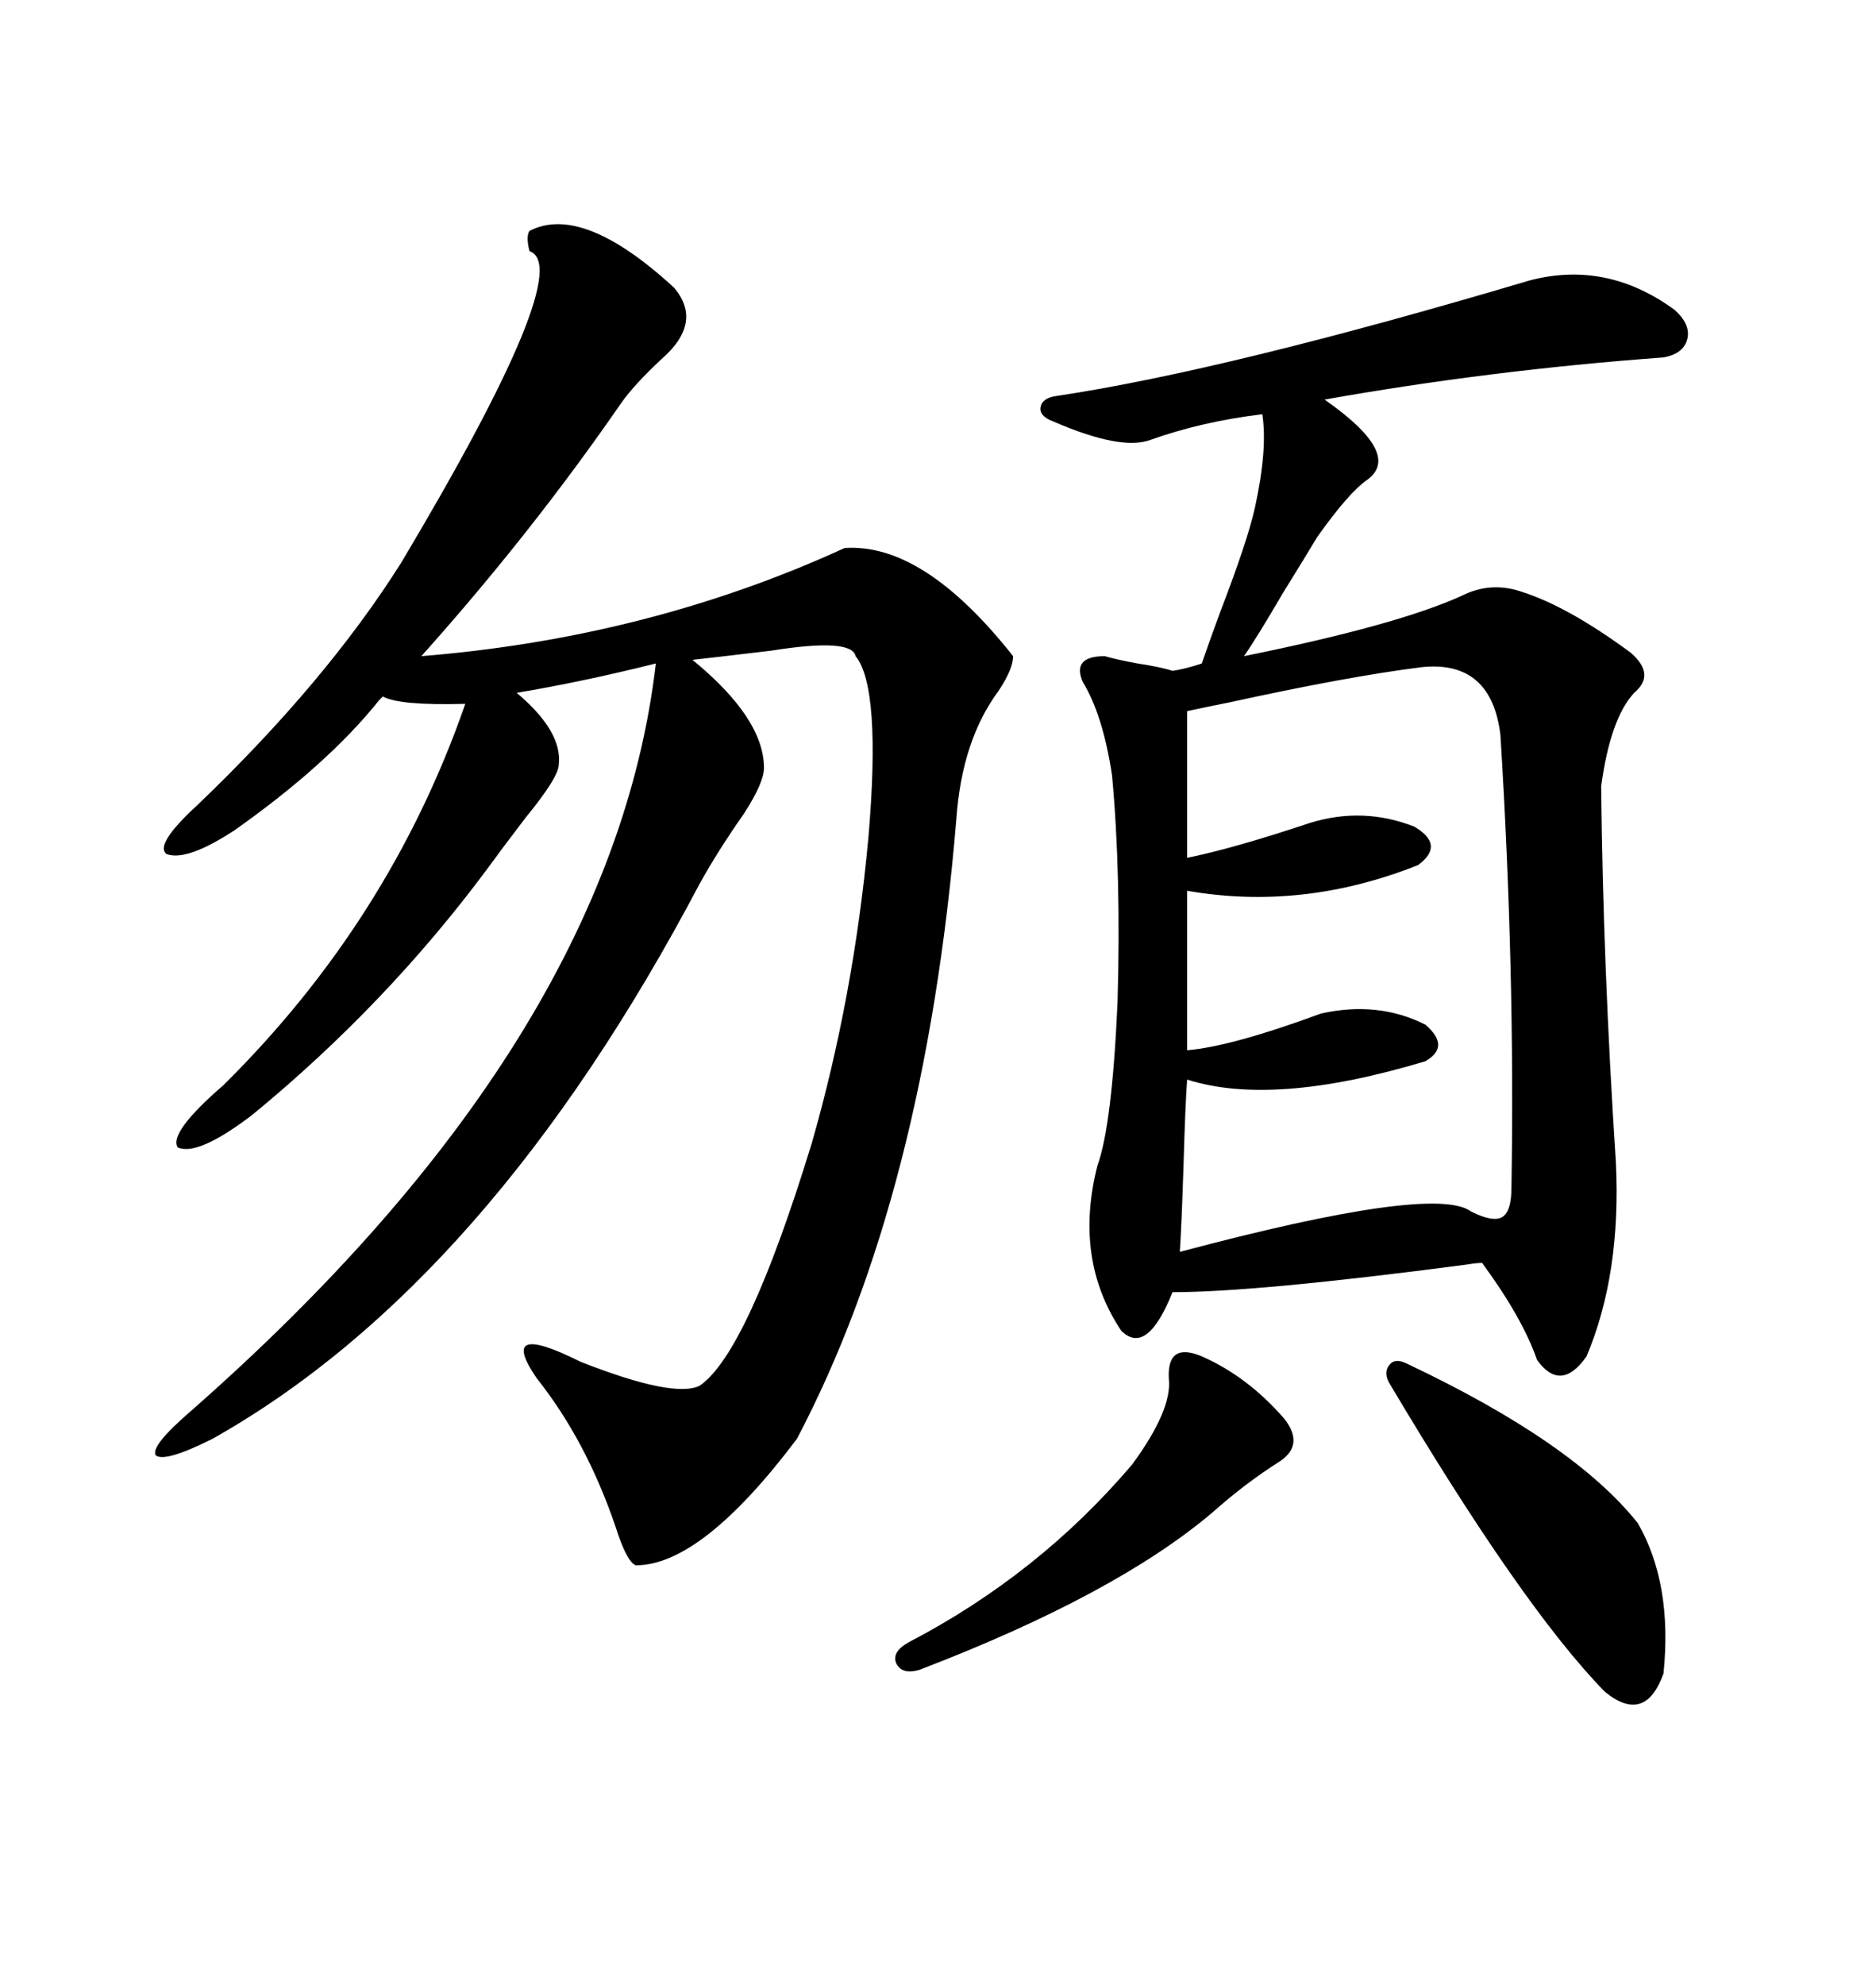 <svg xmlns="http://www.w3.org/2000/svg" xmlns:xlink="http://www.w3.org/1999/xlink" width="300" height="317.285"><path d="M244.63 44.82L244.63 44.82Q256.93 41.60 267.77 49.51L267.77 49.51Q270.41 51.86 269.82 54.20L269.82 54.20Q269.24 56.54 266.02 57.13L266.02 57.13Q238.18 59.18 211.82 63.87L211.82 63.87Q224.41 72.66 218.55 76.76L218.55 76.76Q215.63 78.81 210.64 85.84L210.64 85.84Q208.89 88.77 205.08 94.92L205.08 94.92Q200.98 101.95 198.93 104.88L198.93 104.88Q223.54 99.90 233.79 95.21L233.79 95.21Q238.48 92.87 243.46 94.63L243.46 94.63Q250.78 96.97 260.74 104.30L260.74 104.30Q264.84 107.81 261.33 110.74L261.33 110.74Q257.52 114.84 256.05 125.68L256.05 125.68Q256.35 154.39 258.40 185.74L258.40 185.74Q259.28 203.61 253.71 216.80L253.71 216.80Q249.61 222.66 245.80 217.38L245.80 217.38Q243.46 210.64 237.01 201.86L237.01 201.86Q236.13 201.86 234.38 202.15L234.38 202.15Q200.98 206.54 187.50 206.54L187.50 206.54Q183.40 216.80 179.30 212.70L179.30 212.70Q171.68 201.27 175.49 186.33L175.49 186.33Q177.83 179.88 178.71 160.25L178.71 160.25Q179.30 139.75 177.83 123.93L177.83 123.93Q176.37 114.26 173.14 108.98L173.14 108.98Q171.39 104.88 176.66 104.88L176.66 104.88Q178.71 105.47 181.93 106.05L181.93 106.05Q185.74 106.64 187.50 107.23L187.50 107.23Q189.55 106.93 192.19 106.05L192.19 106.05Q193.07 103.42 195.12 97.85L195.12 97.85Q199.51 86.43 200.68 81.15L200.68 81.15Q202.73 71.78 201.86 66.21L201.86 66.21Q192.19 67.38 183.98 70.31L183.98 70.31Q179.30 72.07 168.46 67.38L168.46 67.38Q166.11 66.50 166.41 65.04L166.41 65.04Q166.70 63.57 169.04 63.28L169.04 63.28Q196.29 59.18 244.63 44.82ZM107.81 46.00L107.81 46.00Q112.50 51.56 105.76 57.42L105.76 57.42Q101.37 61.52 99.32 64.45L99.32 64.45Q84.96 85.25 67.38 104.88L67.38 104.88Q103.71 101.95 135.06 87.60L135.06 87.60Q147.66 86.72 162.01 104.88L162.01 104.88Q162.01 106.93 159.67 110.45L159.67 110.45Q153.81 118.36 152.93 130.96L152.93 130.96Q147.95 191.02 127.44 229.98L127.44 229.98Q112.21 250.20 101.66 250.20L101.66 250.20Q100.20 249.61 98.44 244.04L98.44 244.04Q93.75 230.27 85.84 220.31L85.84 220.31Q79.39 210.94 92.87 217.68L92.87 217.68Q107.81 223.54 111.91 221.48L111.91 221.48Q119.53 216.21 129.79 182.81L129.79 182.81Q136.52 159.38 138.87 133.89L138.87 133.89Q140.92 109.86 136.82 104.88L136.82 104.88Q136.23 101.95 123.34 104.00L123.34 104.00Q116.02 104.88 110.74 105.47L110.74 105.47Q122.17 114.84 122.17 122.75L122.17 122.75Q122.17 125.10 118.95 130.08L118.95 130.08Q114.84 135.94 111.91 141.21L111.91 141.21Q78.22 205.08 33.98 229.98L33.98 229.98Q26.37 233.79 24.90 232.62L24.90 232.62Q24.02 231.15 30.47 225.59L30.47 225.59Q97.85 166.41 104.88 106.05L104.88 106.05Q93.16 108.98 82.62 110.74L82.62 110.74Q89.94 116.89 89.36 122.17L89.36 122.17Q89.36 124.22 84.08 130.66L84.08 130.66Q80.27 135.64 77.93 138.87L77.93 138.87Q61.82 160.55 40.43 178.13L40.43 178.13Q31.64 184.86 28.42 183.40L28.42 183.40Q26.95 181.05 35.74 173.44L35.74 173.44Q62.40 147.07 74.41 112.50L74.41 112.50Q63.87 112.79 61.23 111.33L61.23 111.33L60.64 111.91Q52.44 122.17 37.50 132.71L37.50 132.71Q29.88 137.70 26.66 136.52L26.66 136.52Q24.61 135.06 31.64 128.61L31.64 128.61Q52.15 108.98 64.16 89.94L64.16 89.94Q92.29 42.77 84.67 40.14L84.67 40.14Q84.08 37.79 84.67 36.91L84.67 36.91Q93.16 32.52 107.81 46.00ZM227.34 106.64L227.34 106.64Q215.63 108.11 196.88 112.21L196.88 112.21Q192.48 113.09 189.84 113.67L189.84 113.67L189.84 137.11Q197.17 135.64 209.47 131.54L209.47 131.54Q217.97 128.91 226.17 132.13L226.17 132.13Q231.15 135.06 226.76 138.28L226.76 138.28Q208.30 145.61 189.84 142.38L189.84 142.38L189.84 167.87Q196.88 167.29 211.23 162.01L211.23 162.01Q220.31 159.96 227.93 163.77L227.93 163.77Q232.03 167.29 227.93 169.63L227.93 169.63Q203.61 176.95 189.84 172.56L189.84 172.56Q189.55 176.37 189.26 186.33L189.26 186.33Q188.96 195.70 188.67 200.10L188.67 200.10Q229.39 189.26 235.25 193.65L235.25 193.65Q238.77 195.41 240.23 194.53L240.23 194.53Q241.70 193.65 241.70 189.84L241.70 189.84Q242.29 155.27 239.94 117.48L239.94 117.48Q238.48 105.47 227.34 106.64ZM225 217.97L225 217.97Q251.66 230.57 261.91 243.46L261.91 243.46Q267.48 253.13 266.02 267.48L266.02 267.48Q263.09 275.68 256.64 270.41L256.64 270.41Q243.46 256.93 222.07 220.90L222.07 220.90Q221.19 219.14 222.36 217.97L222.36 217.97Q223.24 217.09 225 217.97ZM192.19 216.80L192.19 216.80Q199.51 220.02 205.37 226.76L205.37 226.76Q208.59 230.86 204.79 233.50L204.79 233.50Q199.22 237.01 193.95 241.70L193.95 241.70Q178.42 254.88 147.07 266.89L147.07 266.89Q144.14 267.77 143.26 265.72L143.26 265.72Q142.68 263.96 145.31 262.50L145.31 262.50Q166.11 251.66 181.05 234.08L181.05 234.08Q187.50 225.29 186.91 220.31L186.91 220.31Q186.62 214.45 192.19 216.80Z"/></svg>